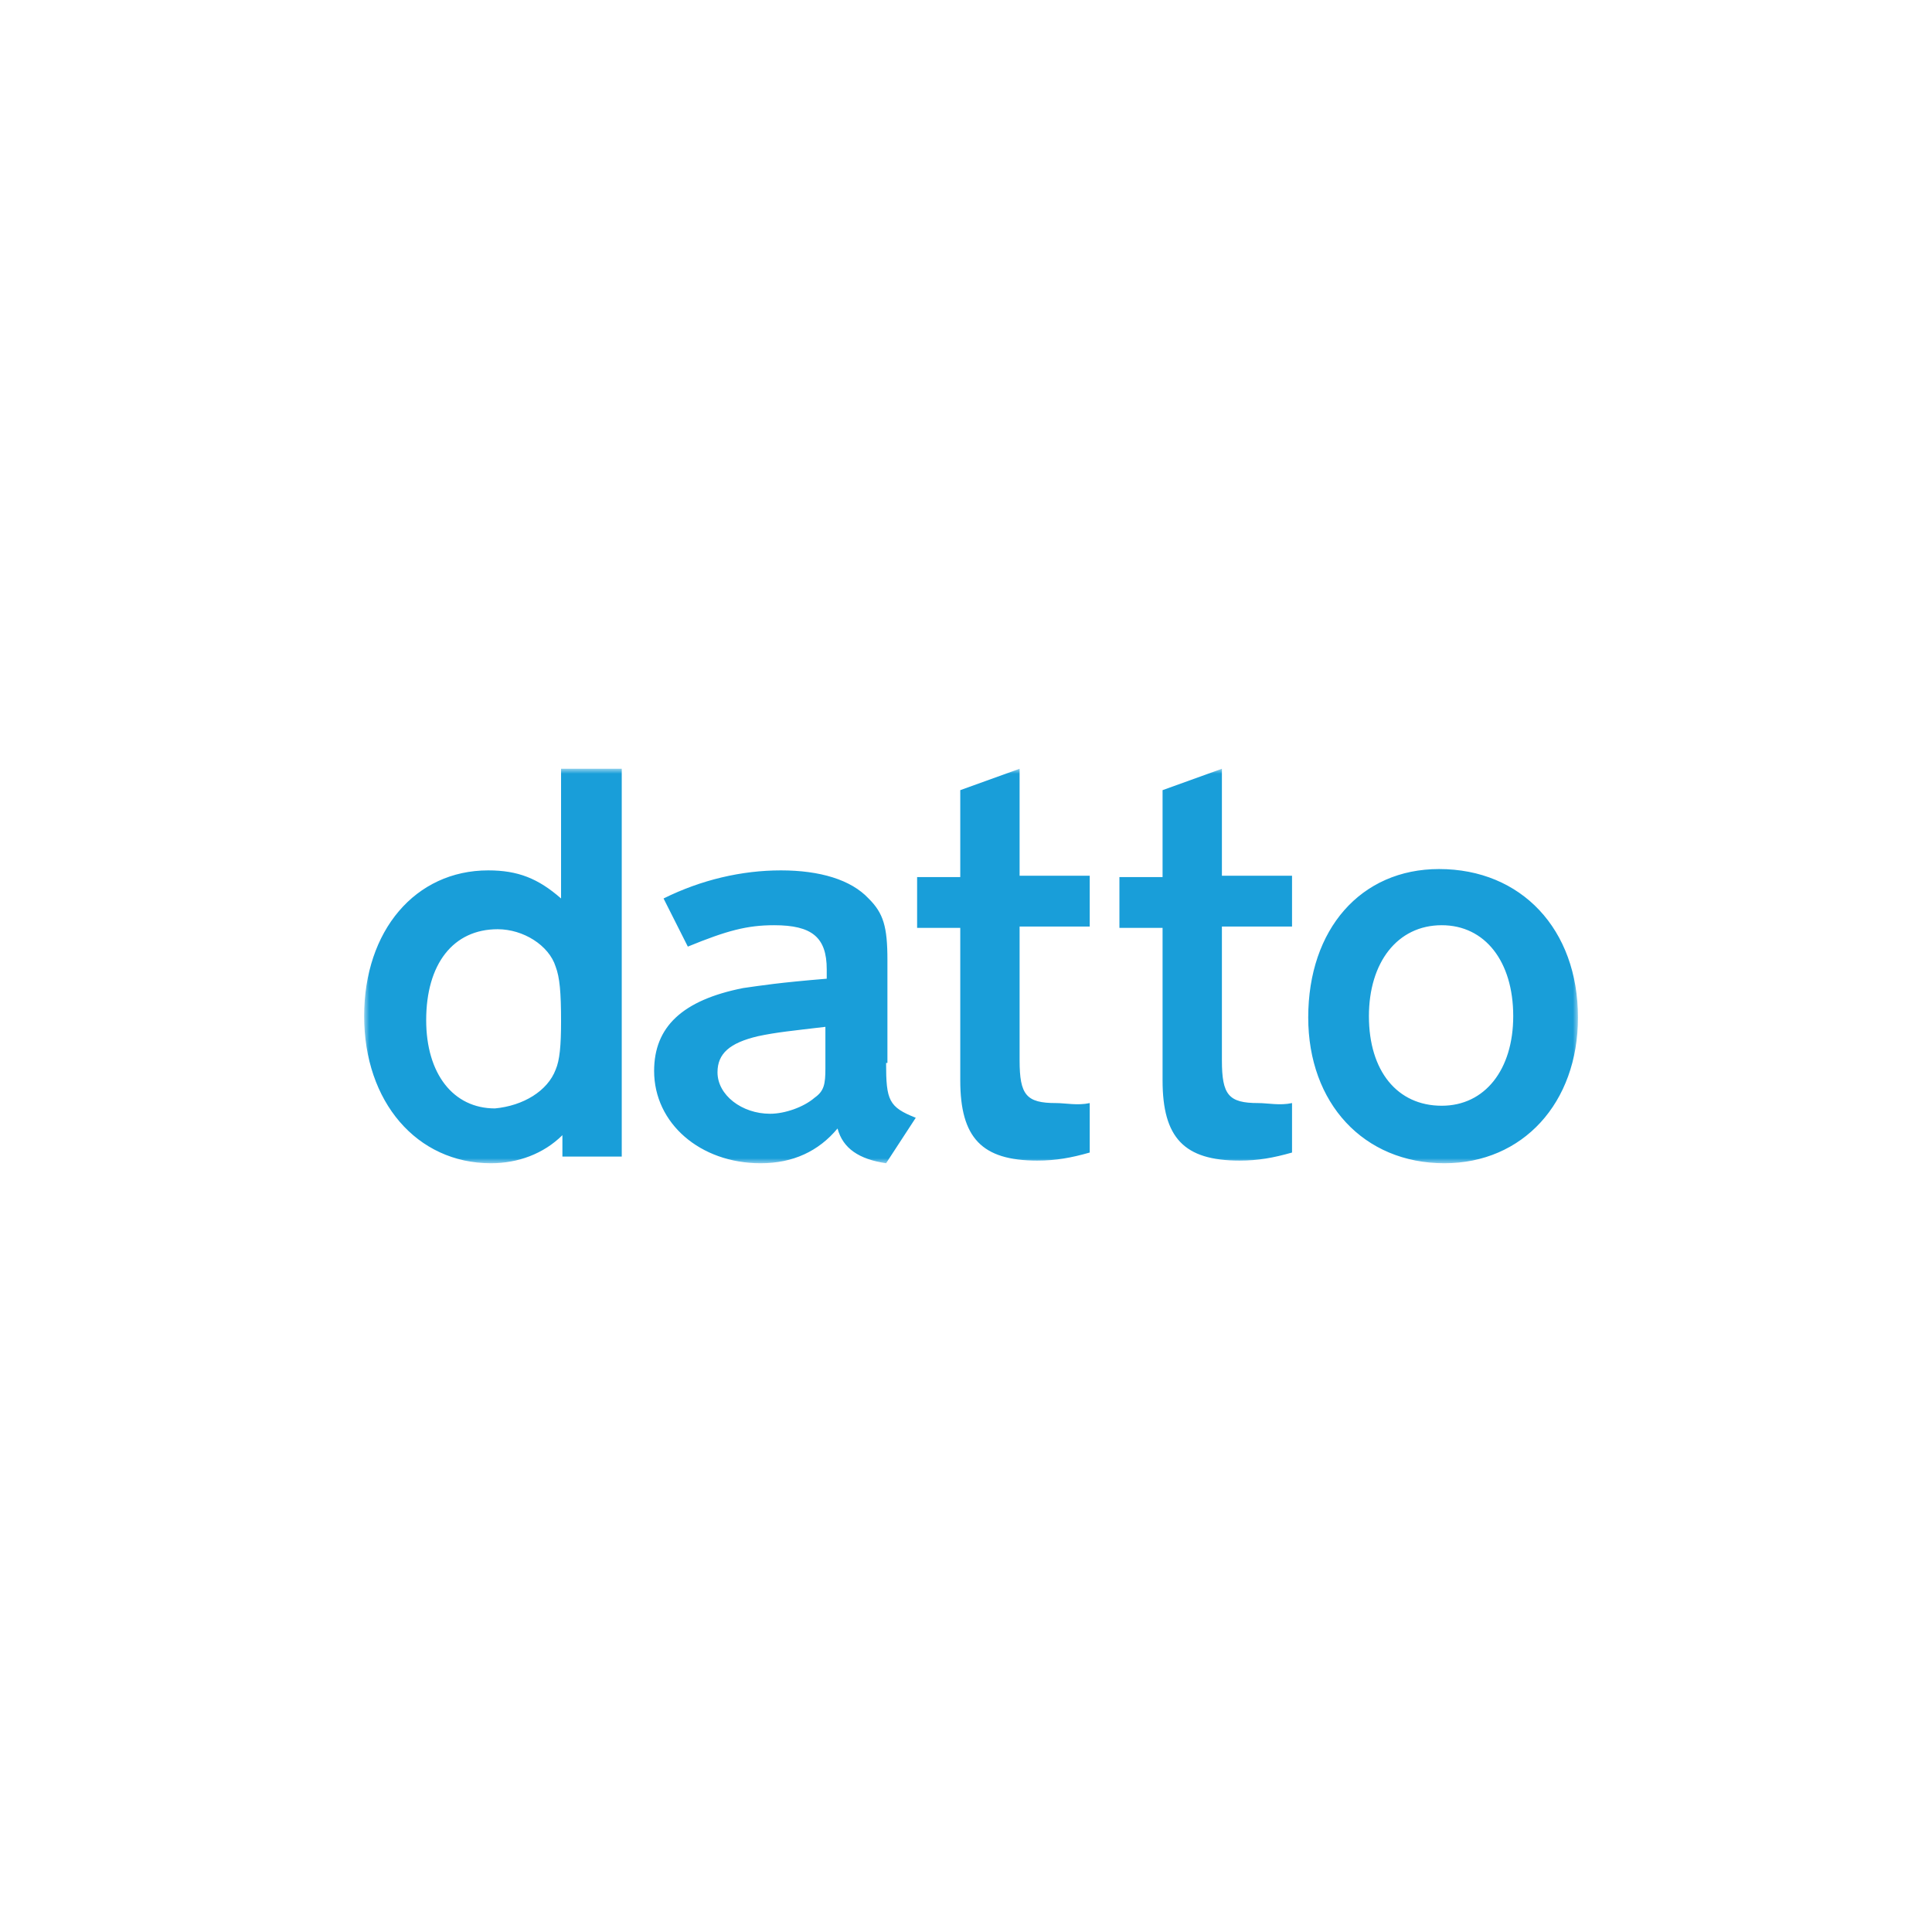 <?xml version="1.0" encoding="UTF-8"?>
<svg width="191px" height="191px" viewBox="0 0 191 191" version="1.1" xmlns="http://www.w3.org/2000/svg" xmlns:xlink="http://www.w3.org/1999/xlink">
    <!-- Generator: Sketch 55.2 (78181) - https://sketchapp.com -->
    <title>logos/datto</title>
    <desc>Created with Sketch.</desc>
    <defs>
        <polygon id="path-1" points="0 0 120 0 120 39 0 39"></polygon>
    </defs>
    <g id="logos/datto" stroke="none" stroke-width="1" fill="none" fill-rule="evenodd">
        <g id="Group-3" transform="translate(36, 76)">
            <mask id="mask-2" fill="white">
                <use xlink:href="#path-1"></use>
            </mask>
            <g id="Clip-2"></g>
            <path d="M106.533,33.315 C110.799,33.315 113.6,29.746 113.6,24.458 C113.6,19.037 110.799,15.468 106.533,15.468 C102.132,15.468 99.333,19.169 99.333,24.458 C99.333,29.877 102.132,33.315 106.533,33.315 L106.533,33.315 Z M106.267,9.915 C114.399,9.915 120,15.864 120,24.589 C120,33.051 114.533,39 106.799,39 C98.799,39 93.333,33.051 93.333,24.589 C93.333,15.864 98.533,9.915 106.267,9.915 L106.267,9.915 Z M84.799,28.82 C84.799,32.258 85.465,33.051 88.399,33.051 C89.333,33.051 90.533,33.315 91.732,33.051 L91.732,37.942 C89.867,38.47 88.399,38.736 86.533,38.736 C81.065,38.736 78.933,36.487 78.933,30.803 L78.933,15.732 L74.667,15.732 L74.667,10.708 L78.933,10.708 L78.933,2.115 L84.799,0 L84.799,10.576 L91.732,10.576 L91.732,15.6 L84.799,15.6 L84.799,28.82 Z M64.799,28.82 C64.799,32.258 65.465,33.051 68.399,33.051 C69.333,33.051 70.533,33.315 71.732,33.051 L71.732,37.942 C69.867,38.47 68.399,38.736 66.533,38.736 C61.065,38.736 58.933,36.487 58.933,30.803 L58.933,15.732 L54.667,15.732 L54.667,10.708 L58.933,10.708 L58.933,2.115 L64.799,0 L64.799,10.576 L71.732,10.576 L71.732,15.6 L64.799,15.6 L64.799,28.82 Z M45.6,29.614 L45.6,25.515 C42.267,25.911 40.8,26.044 38.933,26.441 C36.133,27.102 34.933,28.159 34.933,30.01 C34.933,32.258 37.333,34.108 40.133,34.108 C41.6,34.108 43.467,33.447 44.533,32.521 C45.467,31.86 45.6,31.199 45.6,29.614 L45.6,29.614 Z M51.6,29.085 C51.6,32.786 51.867,33.447 54.533,34.504 L51.6,39 C48.933,38.603 47.333,37.546 46.8,35.563 C44.933,37.809 42.399,39 39.2,39 C33.2,39 28.667,35.034 28.667,29.877 C28.667,25.515 31.467,22.871 37.467,21.681 C39.333,21.417 40.933,21.153 45.732,20.756 L45.732,19.831 C45.732,16.658 44.267,15.468 40.533,15.468 C37.867,15.468 35.867,15.997 32,17.583 L29.6,12.824 C33.333,10.973 37.333,10.047 41.2,10.047 C45.065,10.047 48.133,10.973 49.867,12.824 C51.333,14.278 51.732,15.6 51.732,18.905 L51.732,29.085 L51.6,29.085 Z M18.933,29.746 C19.333,28.82 19.467,27.366 19.467,24.986 C19.467,22.078 19.333,20.624 18.933,19.566 C18.267,17.451 15.732,15.864 13.2,15.864 C8.8,15.864 6.133,19.302 6.133,24.854 C6.133,30.142 8.8,33.58 12.933,33.58 C15.732,33.315 18.133,31.86 18.933,29.746 L18.933,29.746 Z M19.6,0 L25.467,0 L25.467,38.339 L19.6,38.339 L19.6,36.224 C17.732,38.075 15.2,39 12.533,39 C5.2,39 0,32.919 0,24.458 C0,15.997 5.065,10.047 12.267,10.047 C15.2,10.047 17.2,10.841 19.467,12.824 L19.467,0 L19.6,0 Z" id="Fill-1" fill="#199ED9" mask="url(#mask-2)"></path>
        </g>
    </g>
</svg>
